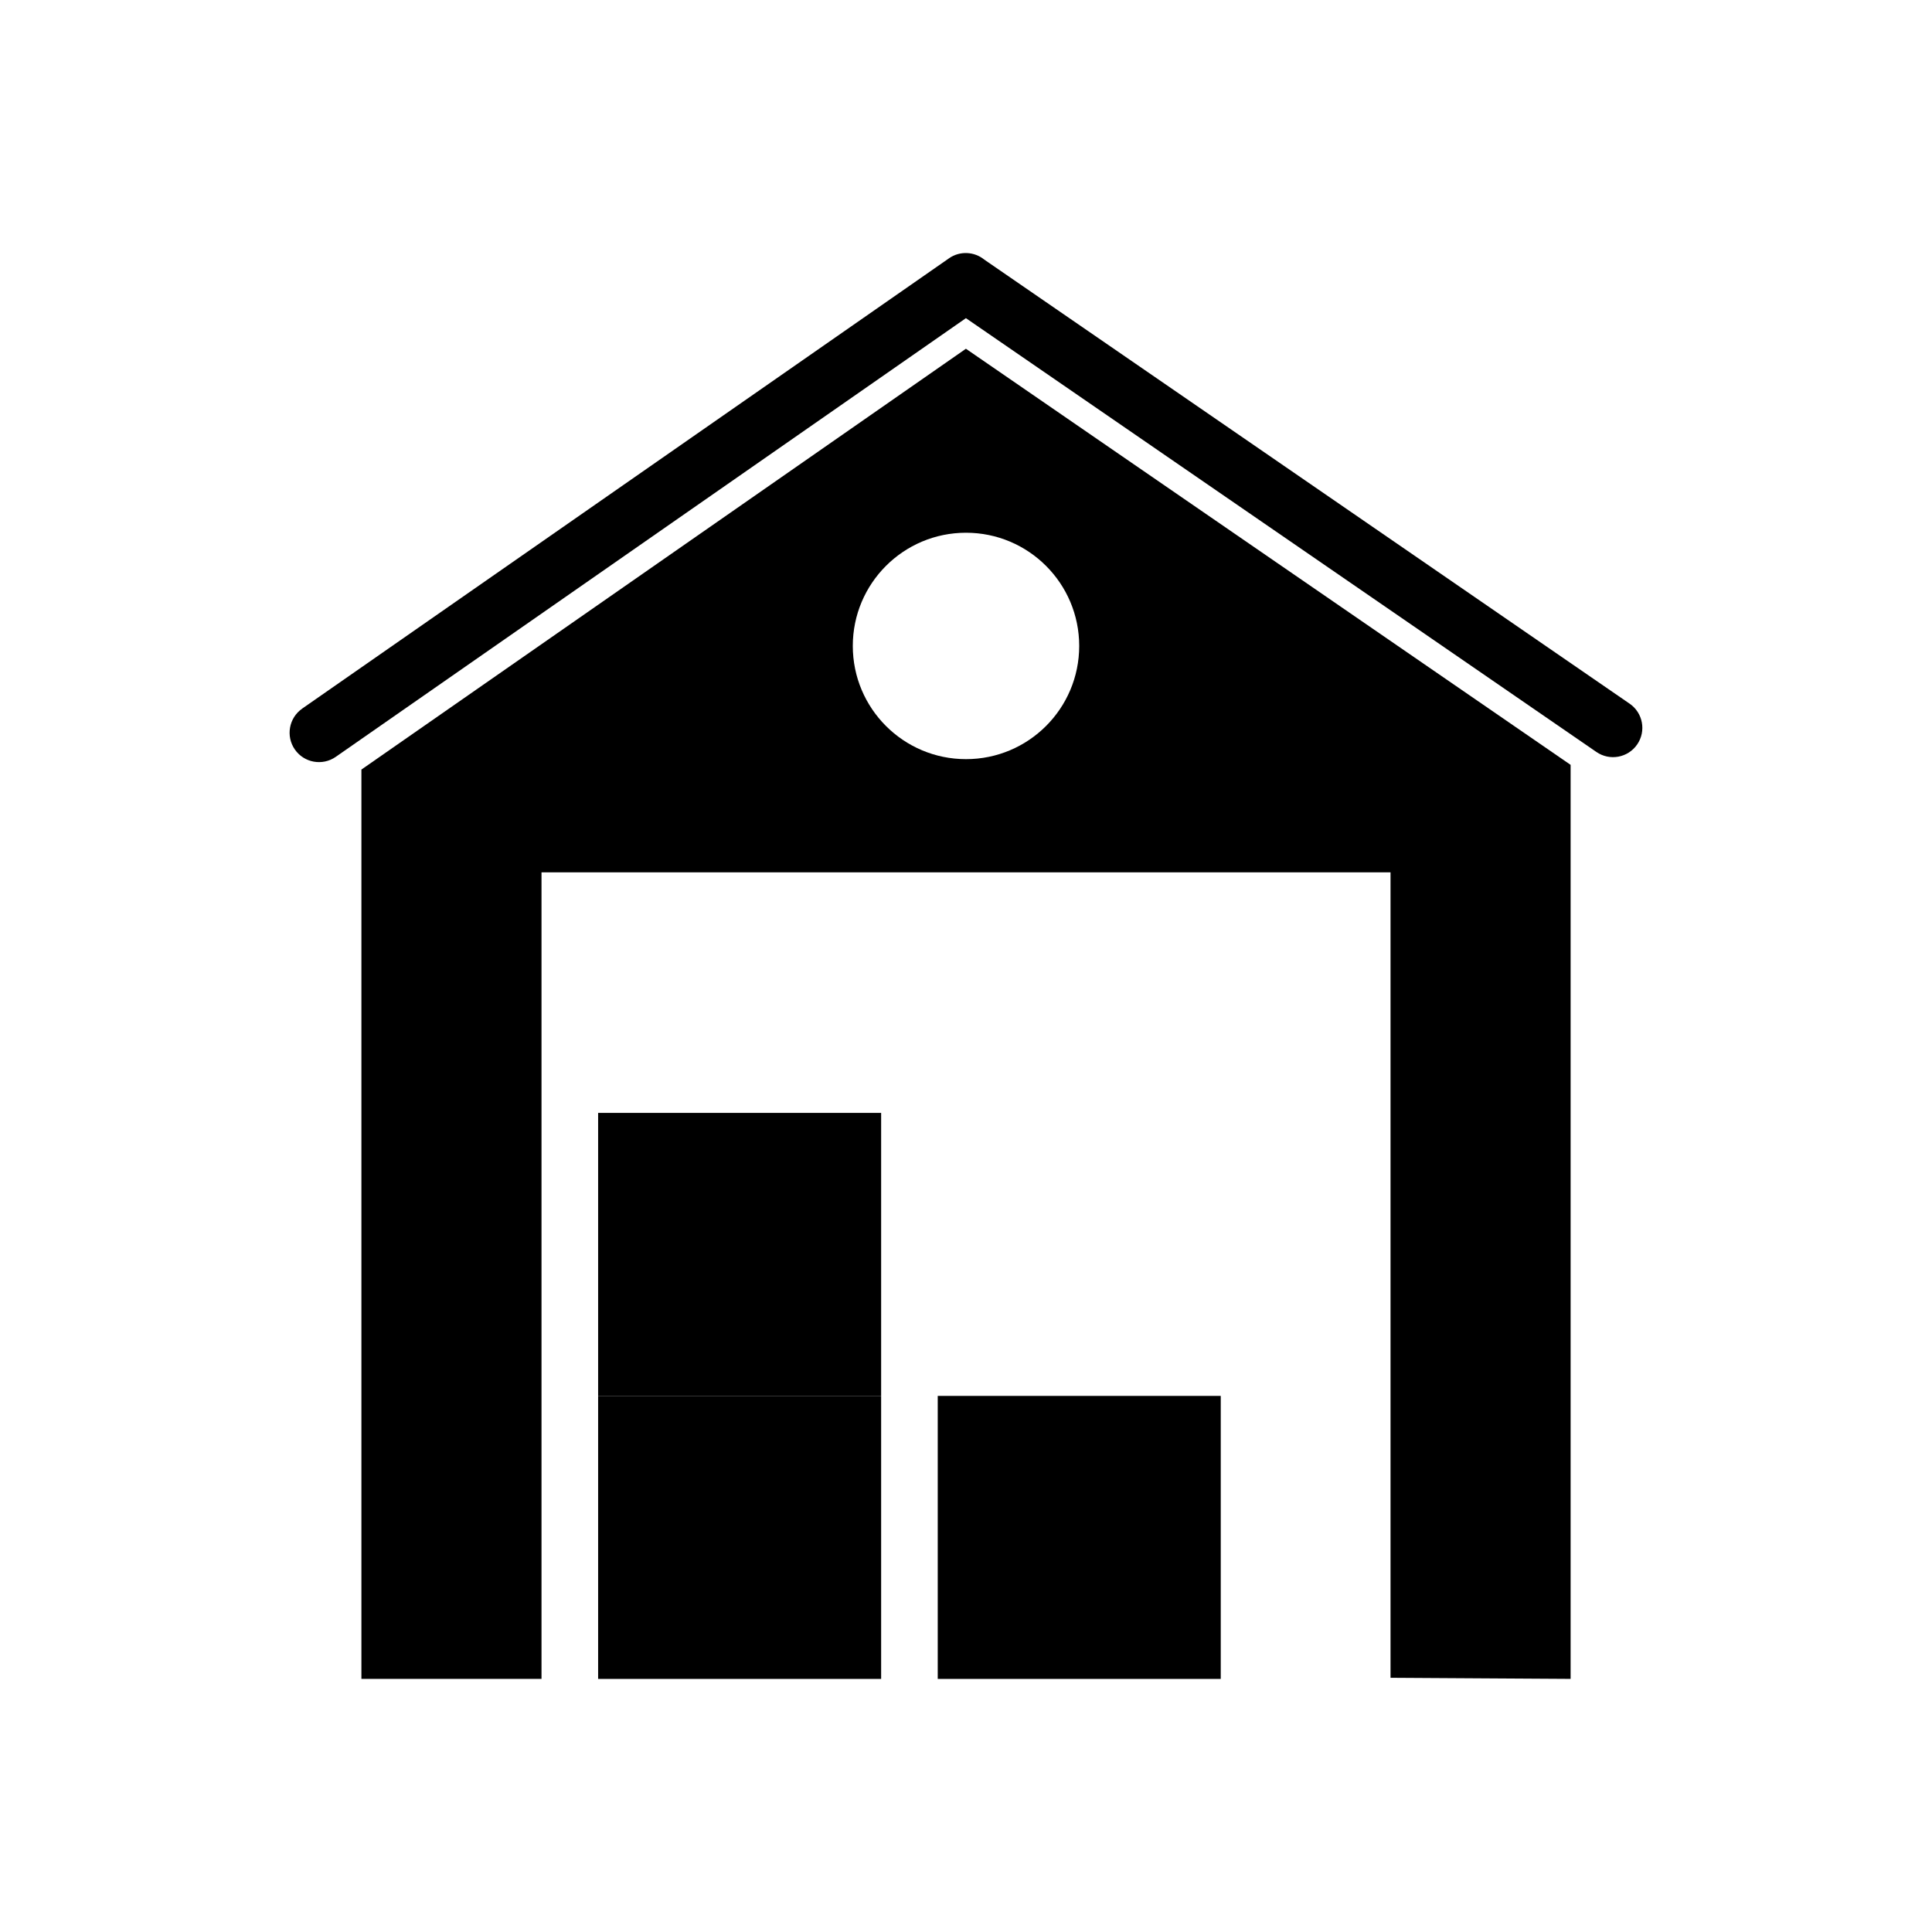 <?xml version="1.0" encoding="UTF-8"?>
<!-- Uploaded to: ICON Repo, www.iconrepo.com, Generator: ICON Repo Mixer Tools -->
<svg fill="#000000" width="800px" height="800px" version="1.1" viewBox="144 144 512 512" xmlns="http://www.w3.org/2000/svg">
 <g>
  <path d="m224.09 331.79c-3.531 2.453-4.402 7.305-1.949 10.836s7.305 4.402 10.836 1.949l167-116.26 167.08 114.96c3.531 2.438 8.367 1.551 10.805-1.977 2.438-3.531 1.551-8.367-1.977-10.805l-171.02-117.68c-2.629-2.148-6.457-2.394-9.379-0.359l0.004 0.004-171.4 119.32z"/>
  <path d="m512.5 588.63 47.727 0.293v-242.23l-160.25-110.27-160.2 111.52v240.98h47.727v-213.74h225v213.45zm-112.5-303.45c16.566 0 30 13.43 30 30 0 16.566-13.43 30-30 30-16.566 0-30-13.43-30-30 0-16.566 13.43-30 30-30z" fill-rule="evenodd"/>
  <path d="m302.51 513.93h75v75h-75z" fill-rule="evenodd"/>
  <path d="m392.51 513.93h75v75h-75z" fill-rule="evenodd"/>
  <path d="m302.51 438.93h75v75h-75z" fill-rule="evenodd"/>
 </g>
</svg>